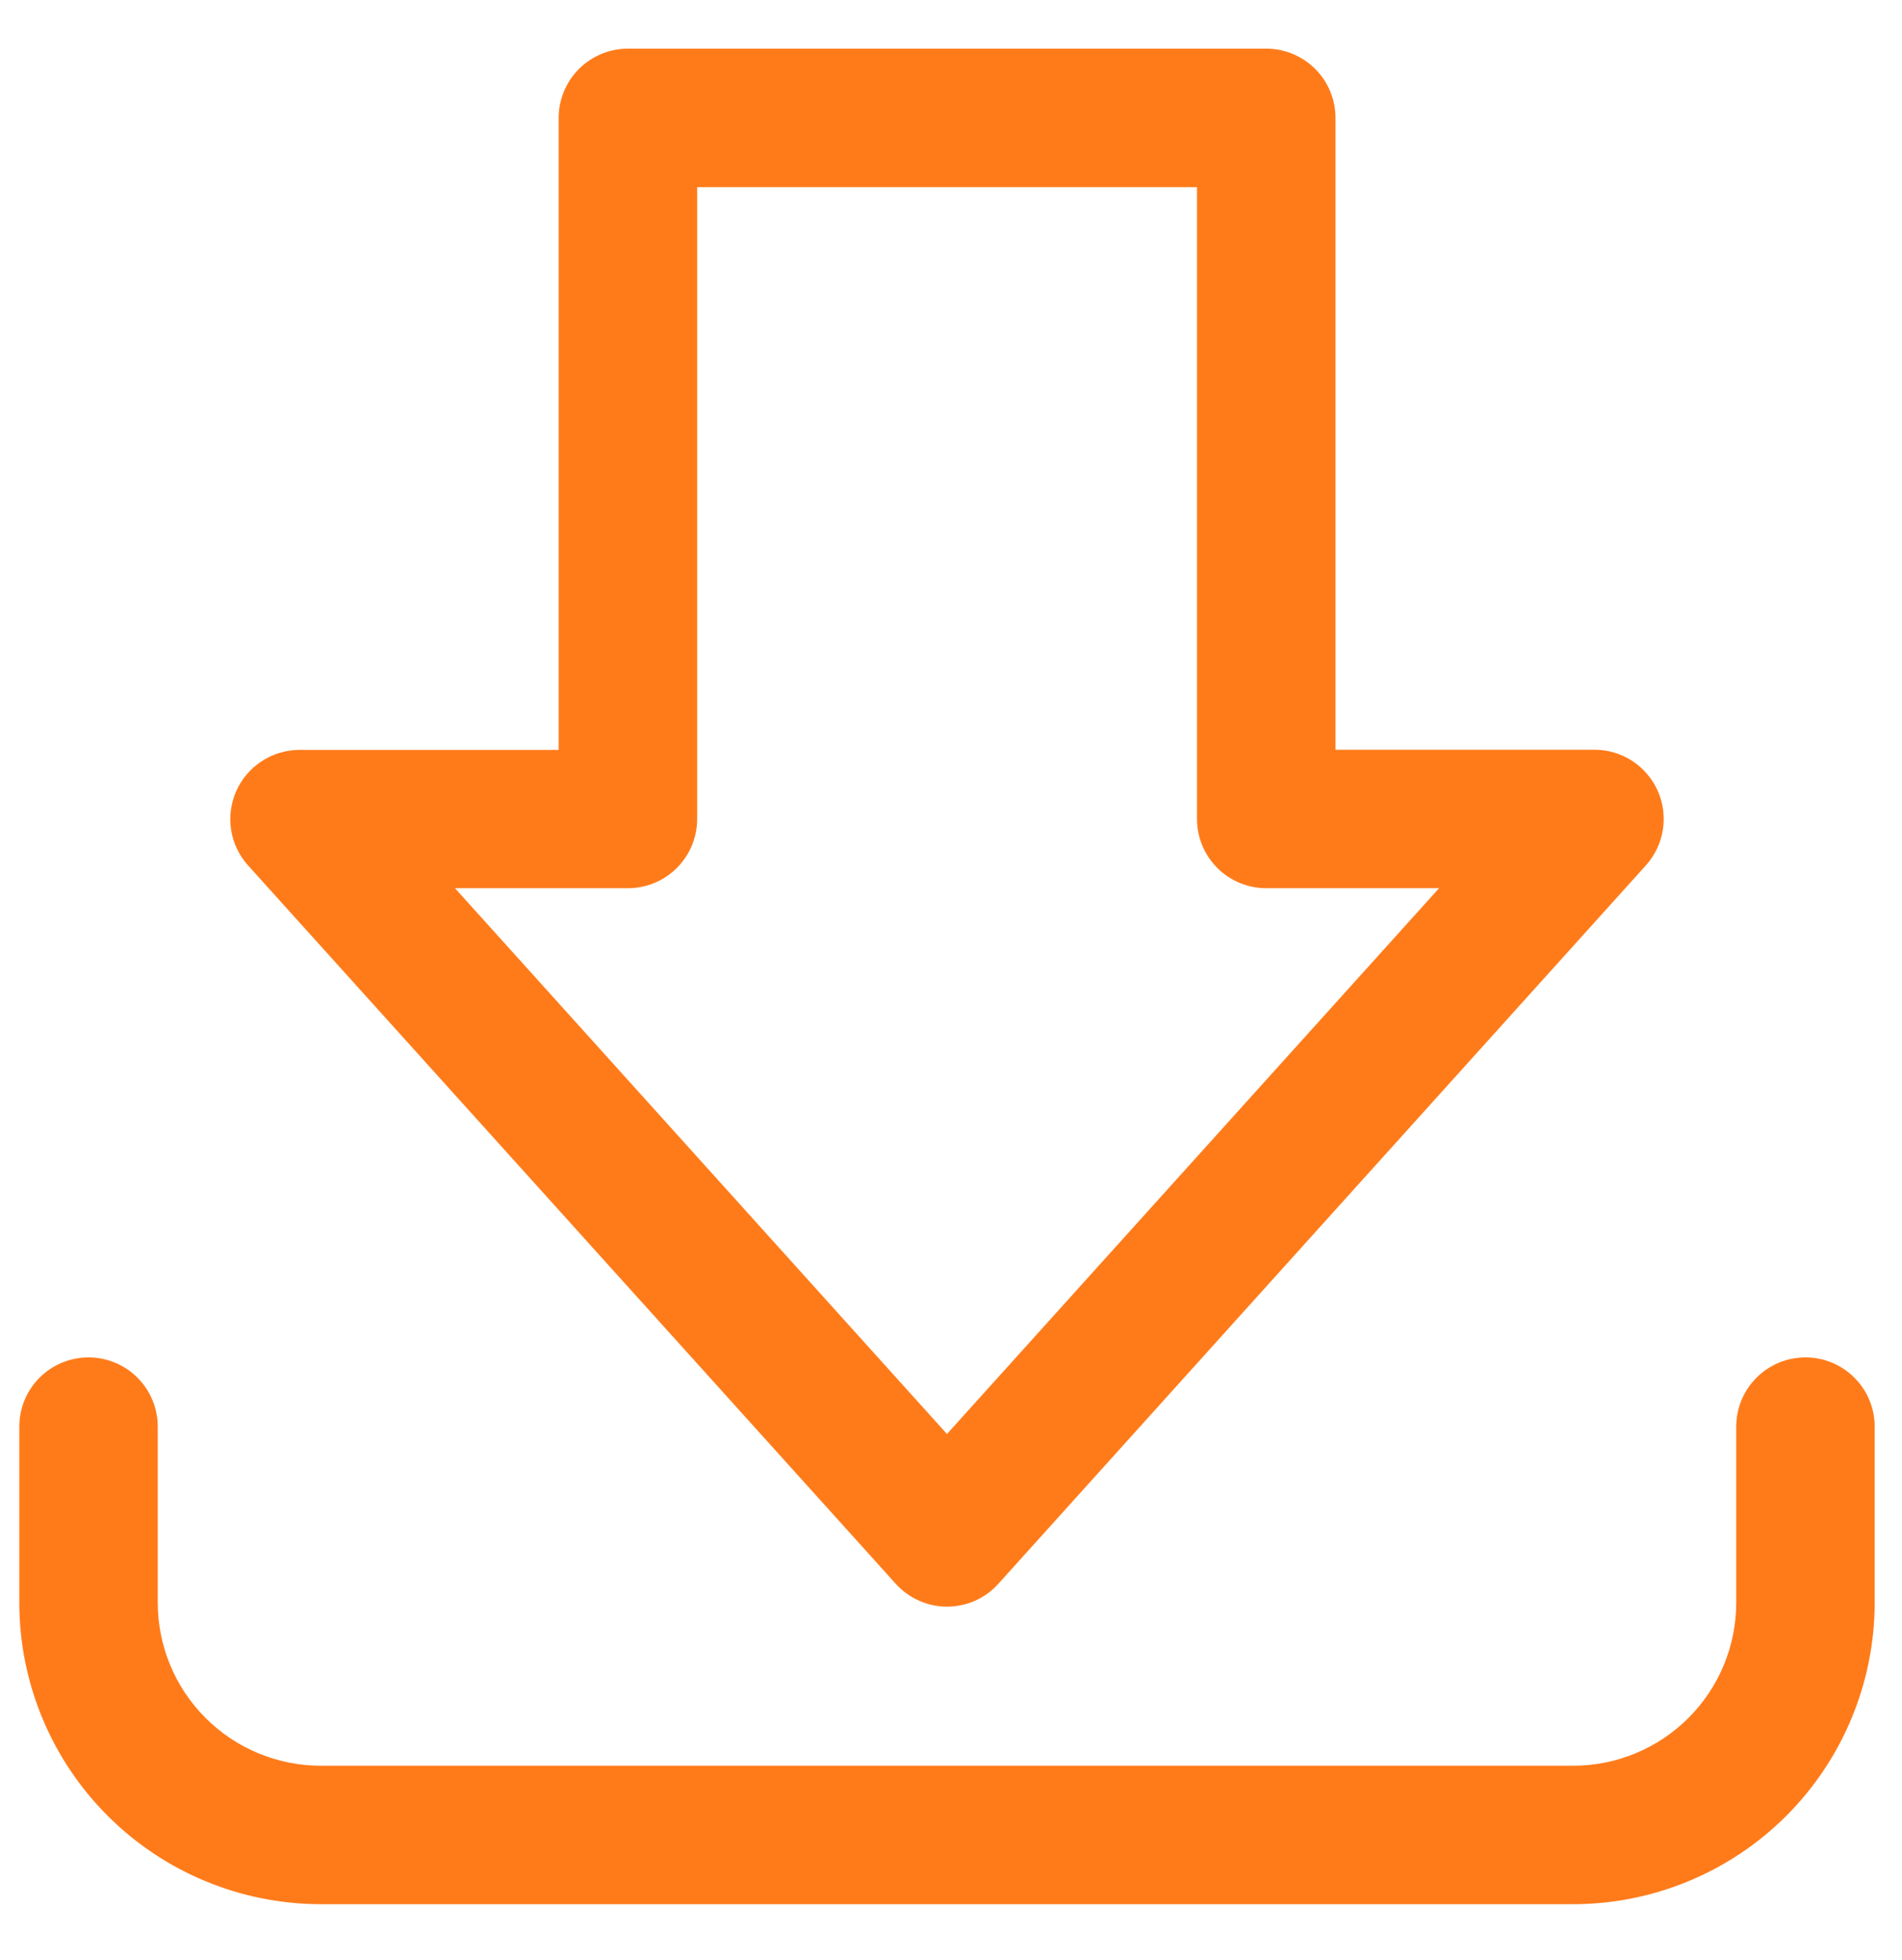 <svg width="33" height="34" viewBox="0 0 33 34" fill="none" xmlns="http://www.w3.org/2000/svg">
<path d="M16.43 27.873C16.262 27.873 16.095 27.837 15.942 27.768C15.788 27.699 15.651 27.599 15.538 27.473L4.302 15.012C4.147 14.839 4.046 14.626 4.01 14.397C3.974 14.168 4.006 13.934 4.1 13.722C4.194 13.511 4.348 13.331 4.542 13.205C4.736 13.078 4.962 13.011 5.194 13.01H9.693V2.045C9.693 1.726 9.82 1.421 10.045 1.196C10.271 0.97 10.576 0.844 10.895 0.844H21.969C22.288 0.844 22.593 0.97 22.819 1.196C23.044 1.421 23.171 1.726 23.171 2.045V13.007H27.668C27.899 13.007 28.126 13.075 28.32 13.201C28.514 13.328 28.667 13.508 28.762 13.719C28.856 13.931 28.887 14.165 28.851 14.394C28.815 14.623 28.714 14.836 28.56 15.009L17.322 27.476C17.21 27.601 17.072 27.701 16.919 27.77C16.765 27.838 16.599 27.873 16.43 27.873ZM7.894 15.409L16.43 24.878L24.968 15.409H21.969C21.651 15.409 21.345 15.283 21.12 15.057C20.895 14.832 20.768 14.527 20.768 14.208V3.246H12.096V14.208C12.096 14.527 11.969 14.832 11.744 15.057C11.519 15.283 11.213 15.409 10.895 15.409H7.894Z" fill="#FF7B1A"/>
<path d="M27.298 33.035H5.564C4.177 33.033 2.848 32.482 1.868 31.502C0.888 30.522 0.336 29.193 0.335 27.807V24.75C0.335 24.431 0.461 24.126 0.686 23.901C0.912 23.675 1.217 23.549 1.536 23.549C1.854 23.549 2.16 23.675 2.385 23.901C2.61 24.126 2.737 24.431 2.737 24.75V27.807C2.738 28.556 3.036 29.274 3.566 29.804C4.096 30.334 4.814 30.632 5.564 30.633H27.298C28.047 30.632 28.765 30.334 29.295 29.804C29.825 29.274 30.123 28.556 30.124 27.807V24.75C30.124 24.431 30.25 24.126 30.476 23.901C30.701 23.675 31.006 23.549 31.325 23.549C31.643 23.549 31.949 23.675 32.174 23.901C32.399 24.126 32.526 24.431 32.526 24.75V27.807C32.524 29.193 31.973 30.521 30.993 31.502C30.013 32.482 28.684 33.033 27.298 33.035Z" fill="#FF7B1A"/>
</svg>
